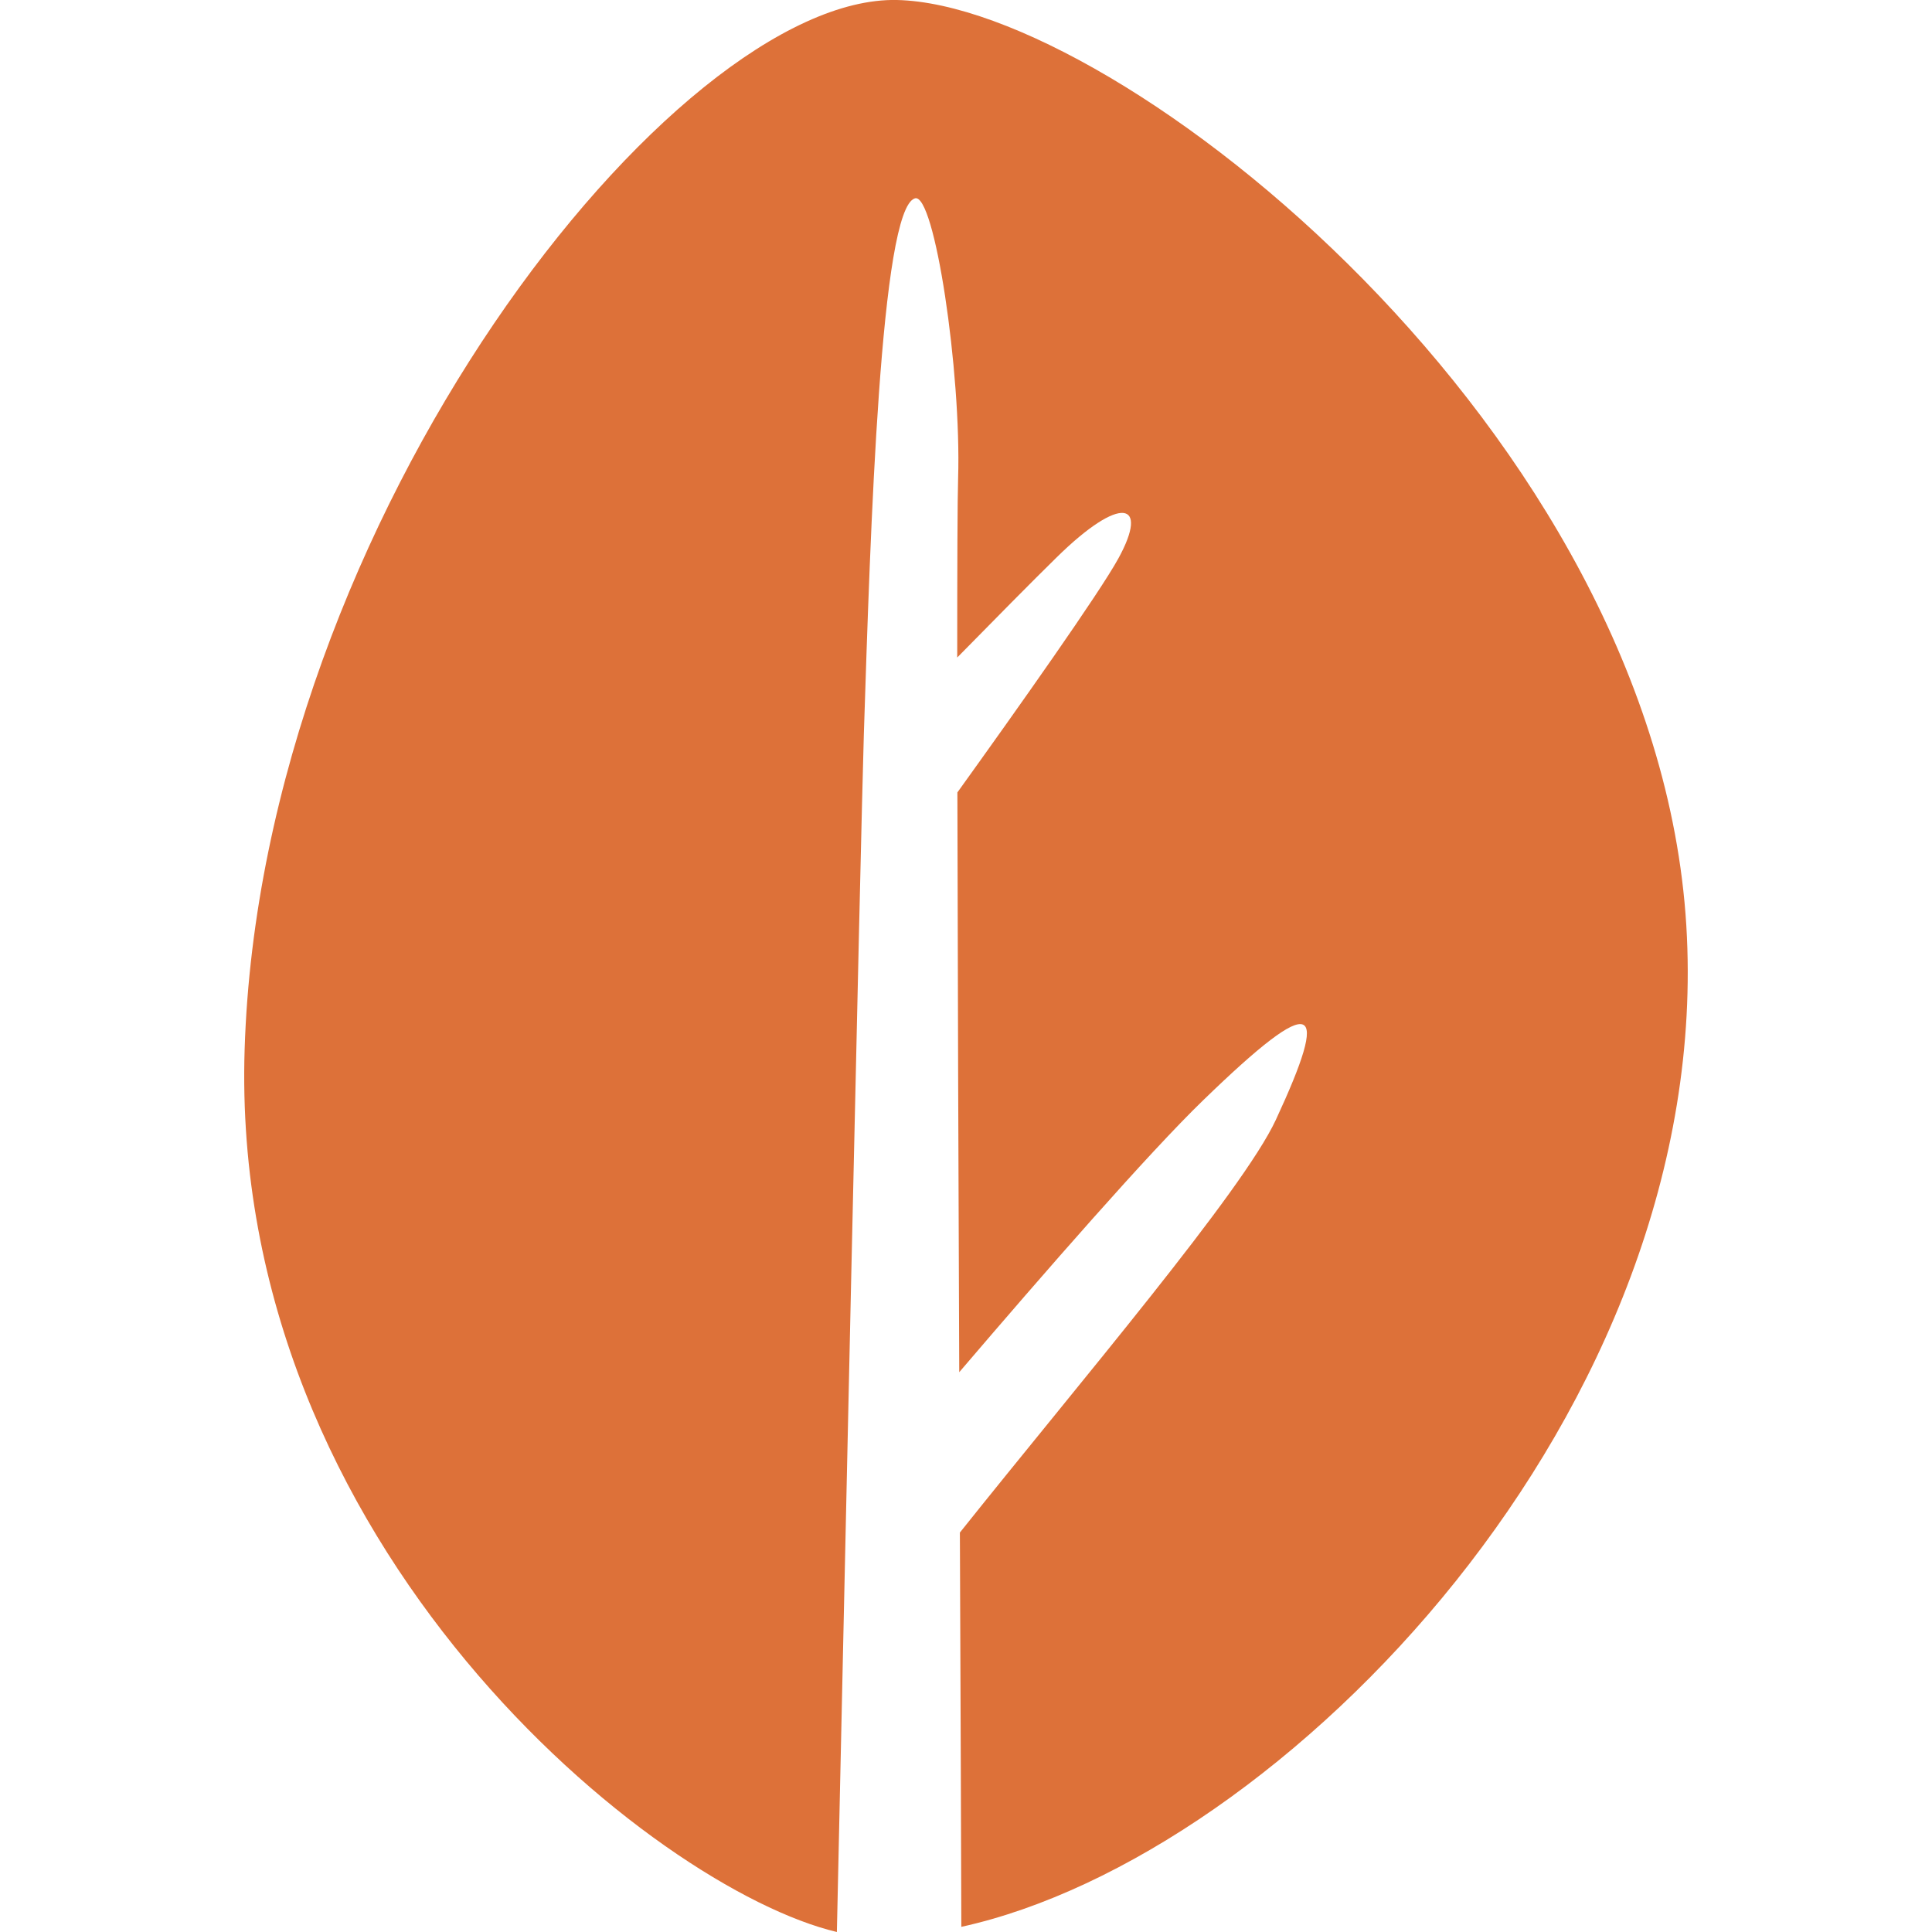 <svg width="24" height="24" viewBox="0 0 24 24" fill="none" xmlns="http://www.w3.org/2000/svg">
<path d="M20.948 11.496C20.572 5.365 13.893 0.06 11.142 0C8.39 -0.059 3.246 6.435 3.039 13.033C2.843 19.219 8.123 23.462 10.396 24C10.459 21.09 10.692 10.373 10.731 9.123C10.813 6.57 10.938 2.596 11.365 2.464C11.609 2.388 11.943 4.622 11.902 5.942C11.894 6.194 11.891 7.01 11.891 8.168C12.351 7.699 12.831 7.213 13.124 6.926C13.924 6.139 14.279 6.233 13.894 6.935C13.658 7.367 12.641 8.803 11.893 9.844C11.897 11.943 11.906 14.584 11.916 17.046C12.973 15.809 14.266 14.326 14.946 13.668C16.371 12.286 16.522 12.461 15.849 13.911C15.436 14.799 13.415 17.169 11.924 19.038C11.933 21.223 11.94 23.059 11.942 23.936C15.942 23.056 21.315 17.516 20.948 11.496Z" fill="#DD7139"/>
</svg>
